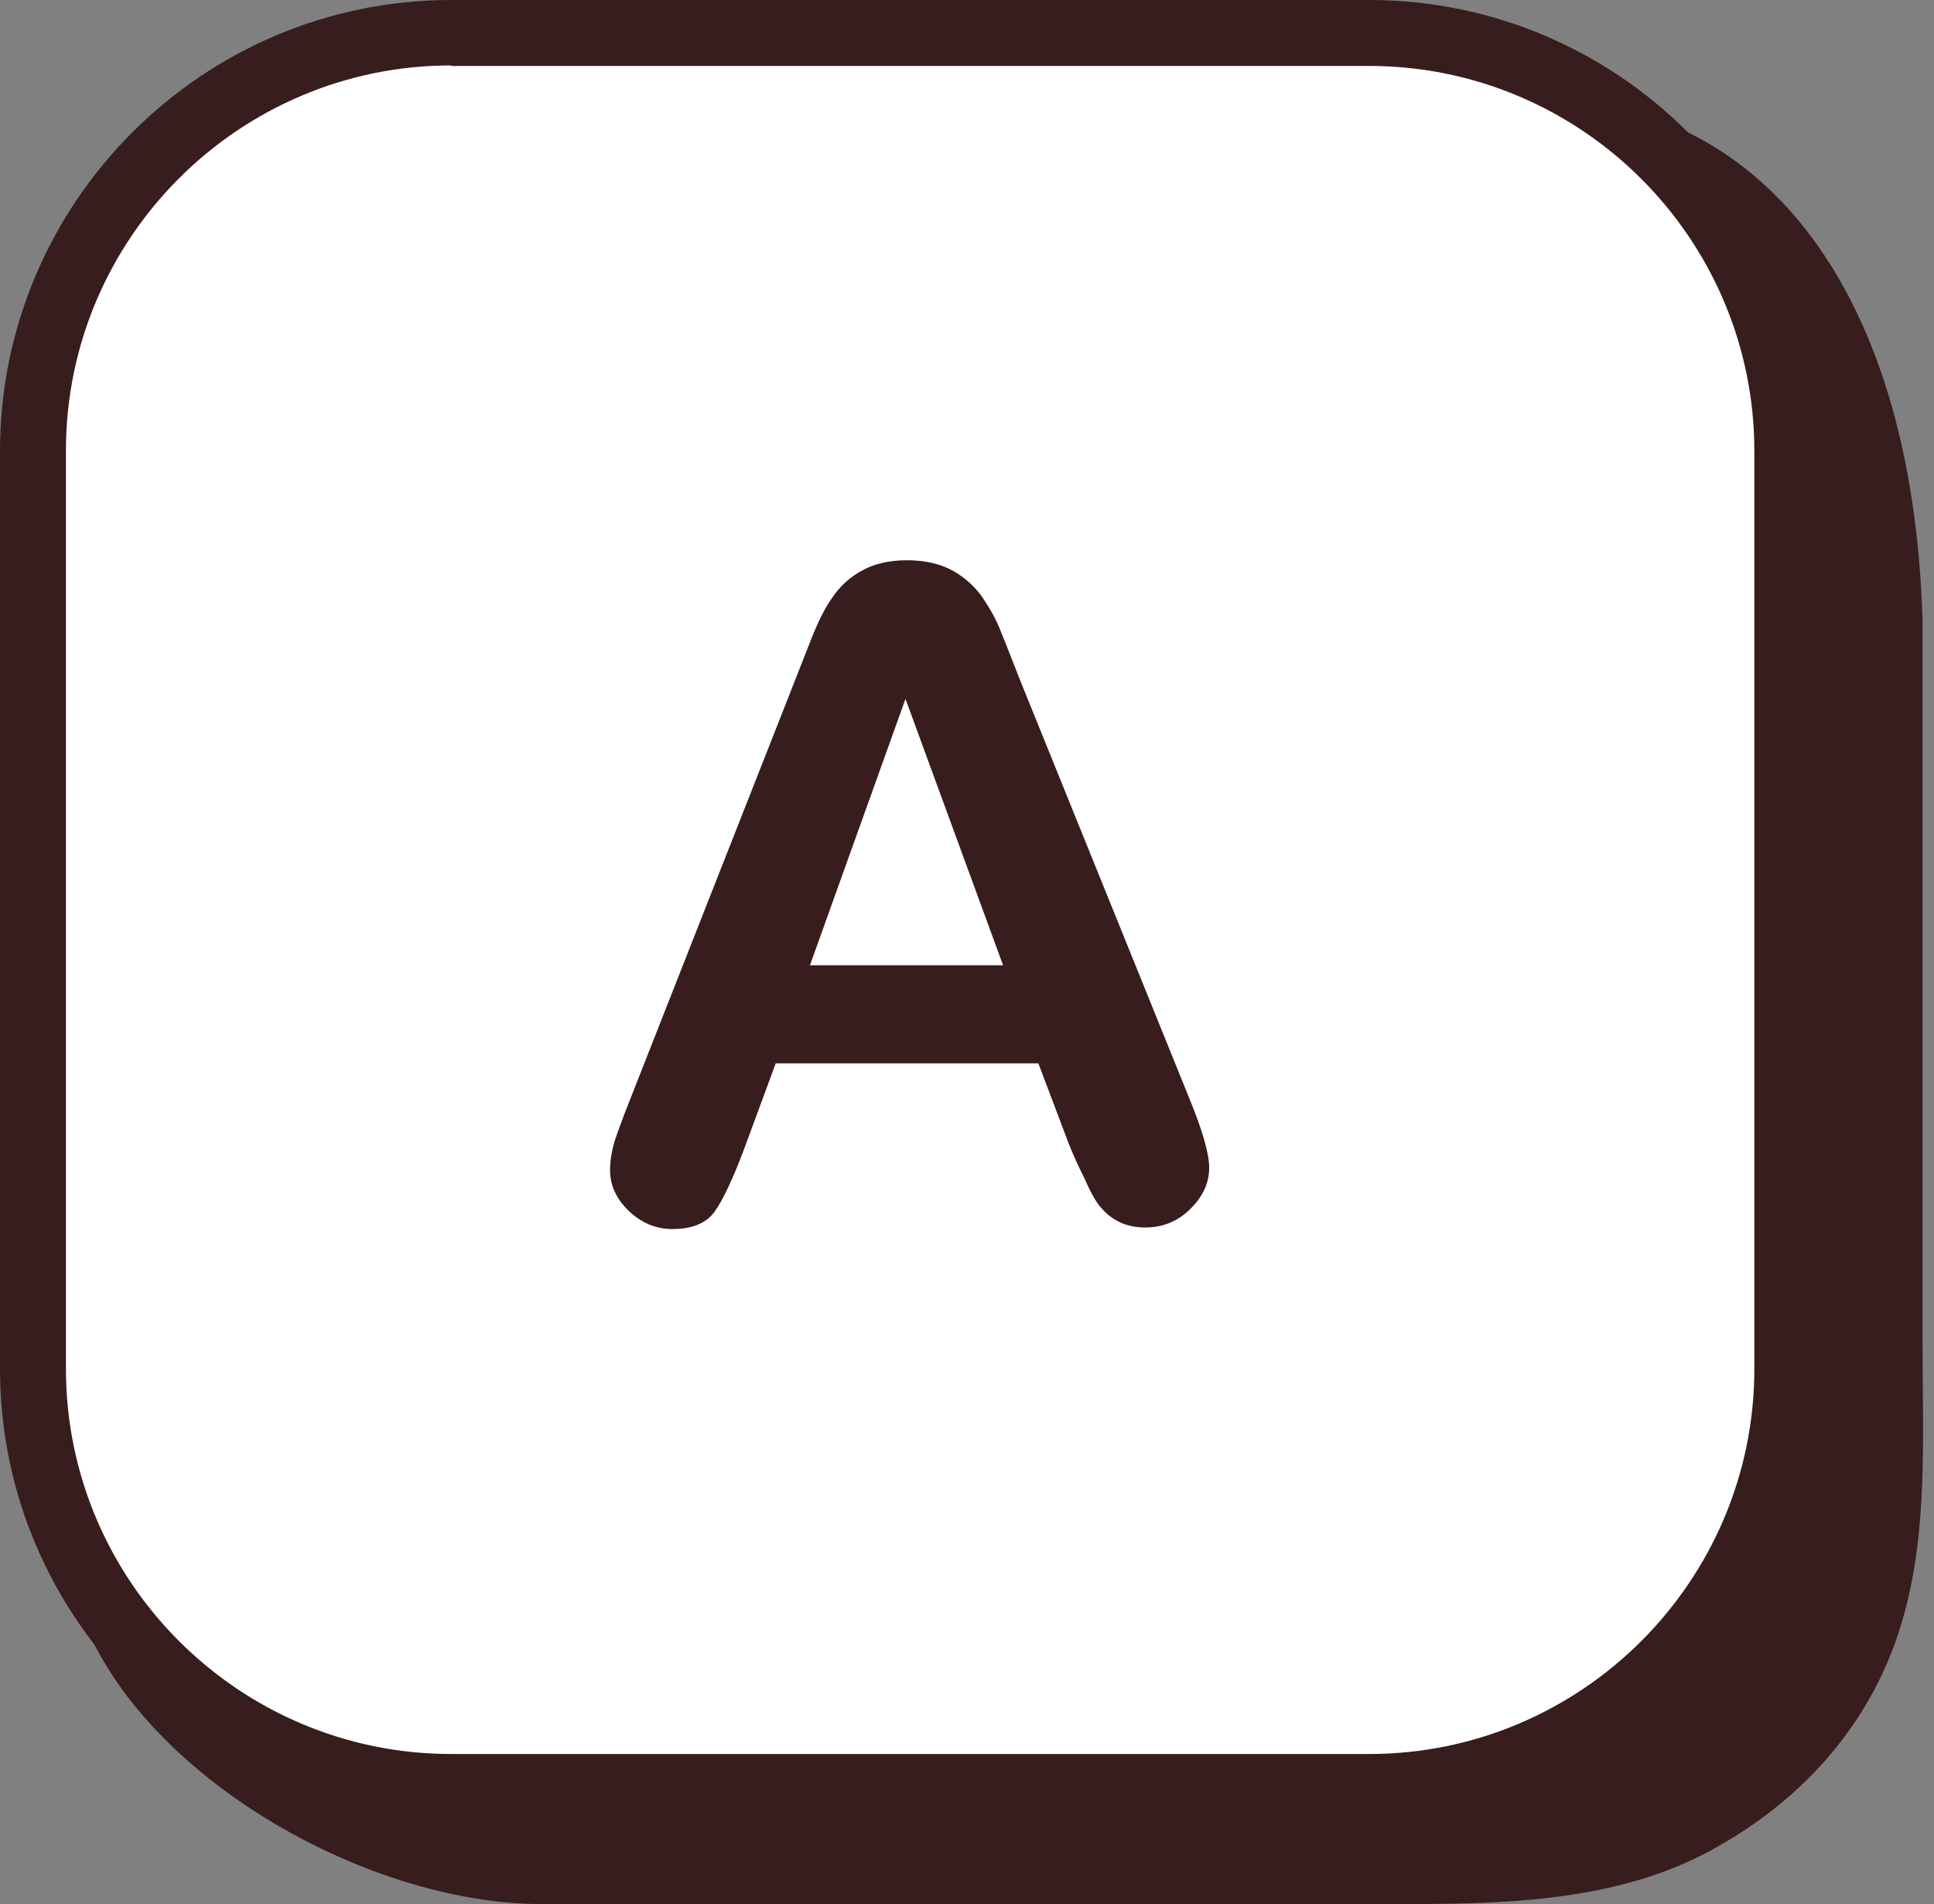 <?xml version="1.0" encoding="UTF-8" standalone="no"?><svg xmlns="http://www.w3.org/2000/svg" xmlns:xlink="http://www.w3.org/1999/xlink" fill="#371d1d" height="366.7" preserveAspectRatio="xMidYMid meet" version="1" viewBox="0.0 0.0 372.5 366.7" width="372.5" zoomAndPan="magnify"><rect x="0.0" y="0.0" width="372.5" height="366.7" fill="#808080" stroke="none"/><g id="change1_2"><path d="M299.1,365.4c-9.7,1.2-19.7,1.3-29.6,1.3c-19.4,0-38.7,0-58.1,0c-34.1,0-68.3,0-102.4,0c-1.6,0-3.1,0-4.7,0 c-39.1,0-91.7-33.3-91.7-71.9L28.7,99.1c0-38.6,32-70.3,71-70.3l197.9-9.5c39.1,0,70.7,33.2,72.7,100.3c0,28.5,0,57,0,85.4 c0,17.8,0,35.7,0,53.5c0,26.8,2.2,52.2-14.4,75.1c-6.4,8.9-14.8,16.1-24.3,21.6C321.4,361.2,310.4,364,299.1,365.4z"/></g><g><g id="change2_1"><path d="M263.6,344.2H86.9c-44.3,0-80.6-36.3-80.6-80.6V86.9c0-44.3,36.3-80.6,80.6-80.6h176.8 c44.3,0,80.6,36.3,80.6,80.6v176.8C344.2,307.9,308,344.2,263.6,344.2z" fill="#ffffff"/></g><g id="change1_3"><path d="M263.6,350.5H86.9C39,350.5,0,311.5,0,263.6V86.9C0,39,39,0,86.9,0h176.8c47.9,0,86.9,39,86.9,86.9v176.8 C350.5,311.5,311.5,350.5,263.6,350.5z M86.9,12.6c-40.9,0-74.2,33.3-74.2,74.2v176.8c0,40.9,33.3,74.2,74.2,74.2h176.8 c40.9,0,74.2-33.3,74.2-74.2V86.9c0-40.9-33.3-74.2-74.2-74.2H86.9z"/></g></g><g id="change1_1"><path d="M205.9,220.4l-5.9-15.6h-50.6l-5.9,16c-2.3,6.2-4.3,10.4-5.9,12.6c-1.6,2.2-4.3,3.3-8.1,3.3c-3.2,0-6-1.2-8.4-3.5 c-2.4-2.3-3.6-4.9-3.6-7.9c0-1.7,0.3-3.5,0.8-5.3c0.6-1.8,1.5-4.3,2.8-7.6l31.8-80.8c0.9-2.3,2-5.1,3.3-8.4c1.3-3.3,2.6-6,4.1-8.1 c1.4-2.1,3.3-3.9,5.7-5.2c2.3-1.3,5.2-2,8.7-2c3.5,0,6.4,0.7,8.8,2c2.3,1.3,4.2,3,5.7,5.1c1.4,2.1,2.7,4.3,3.6,6.7 c1,2.4,2.2,5.6,3.8,9.6l32.5,80.3c2.5,6.1,3.8,10.6,3.8,13.3c0,2.9-1.2,5.5-3.6,7.9c-2.4,2.4-5.3,3.6-8.7,3.6c-2,0-3.7-0.4-5.1-1.1 c-1.4-0.7-2.6-1.7-3.6-2.9c-1-1.2-2-3.1-3.1-5.6C207.7,224.6,206.7,222.4,205.9,220.4z M156,185.9h37.2l-18.8-51.3L156,185.9z"/></g></svg>